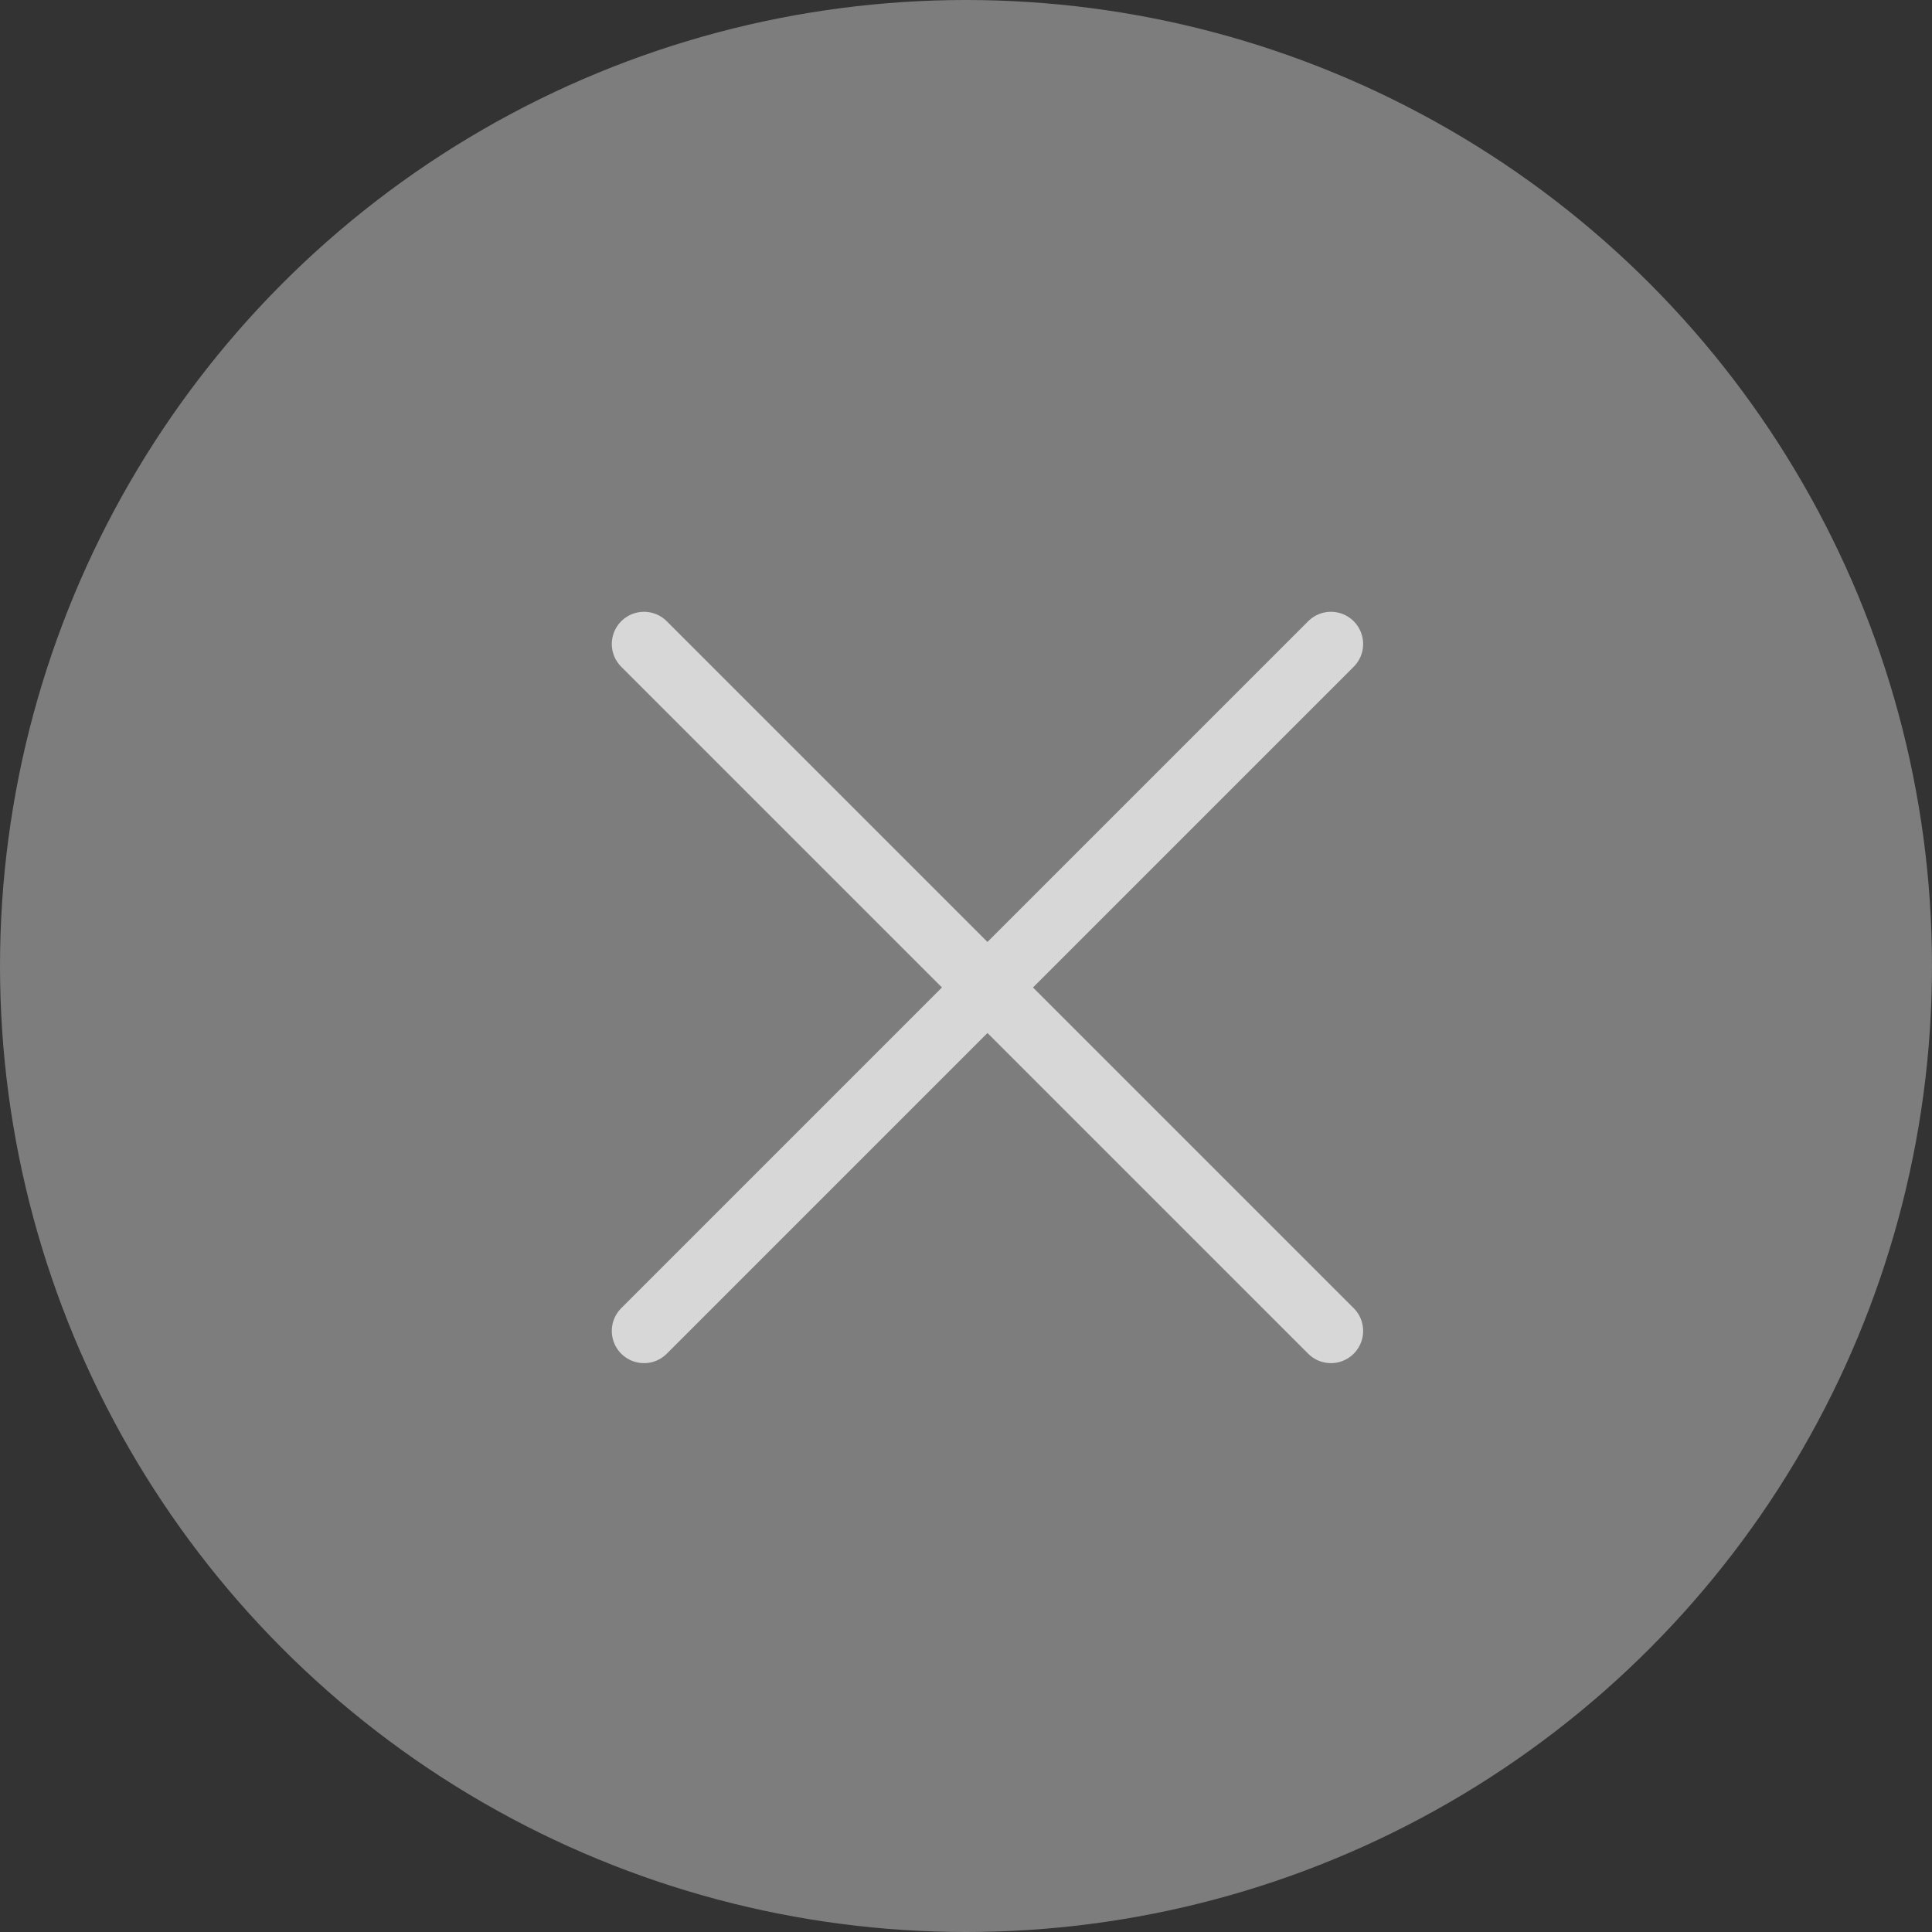 <svg width="45" height="45" viewBox="0 0 45 45" fill="none" xmlns="http://www.w3.org/2000/svg">
<rect x="0" y="0" width="45" height="45" fill="#333333" stroke="none"/>
<circle cx="22.5" cy="22.5" r="22.5" fill="white" fill-opacity="0.36"/>
<path d="M15 31L31 15M15 15L31 31" stroke="white" stroke-opacity="0.69" stroke-width="1.5" stroke-linecap="round" stroke-linejoin="round"/>
</svg>
